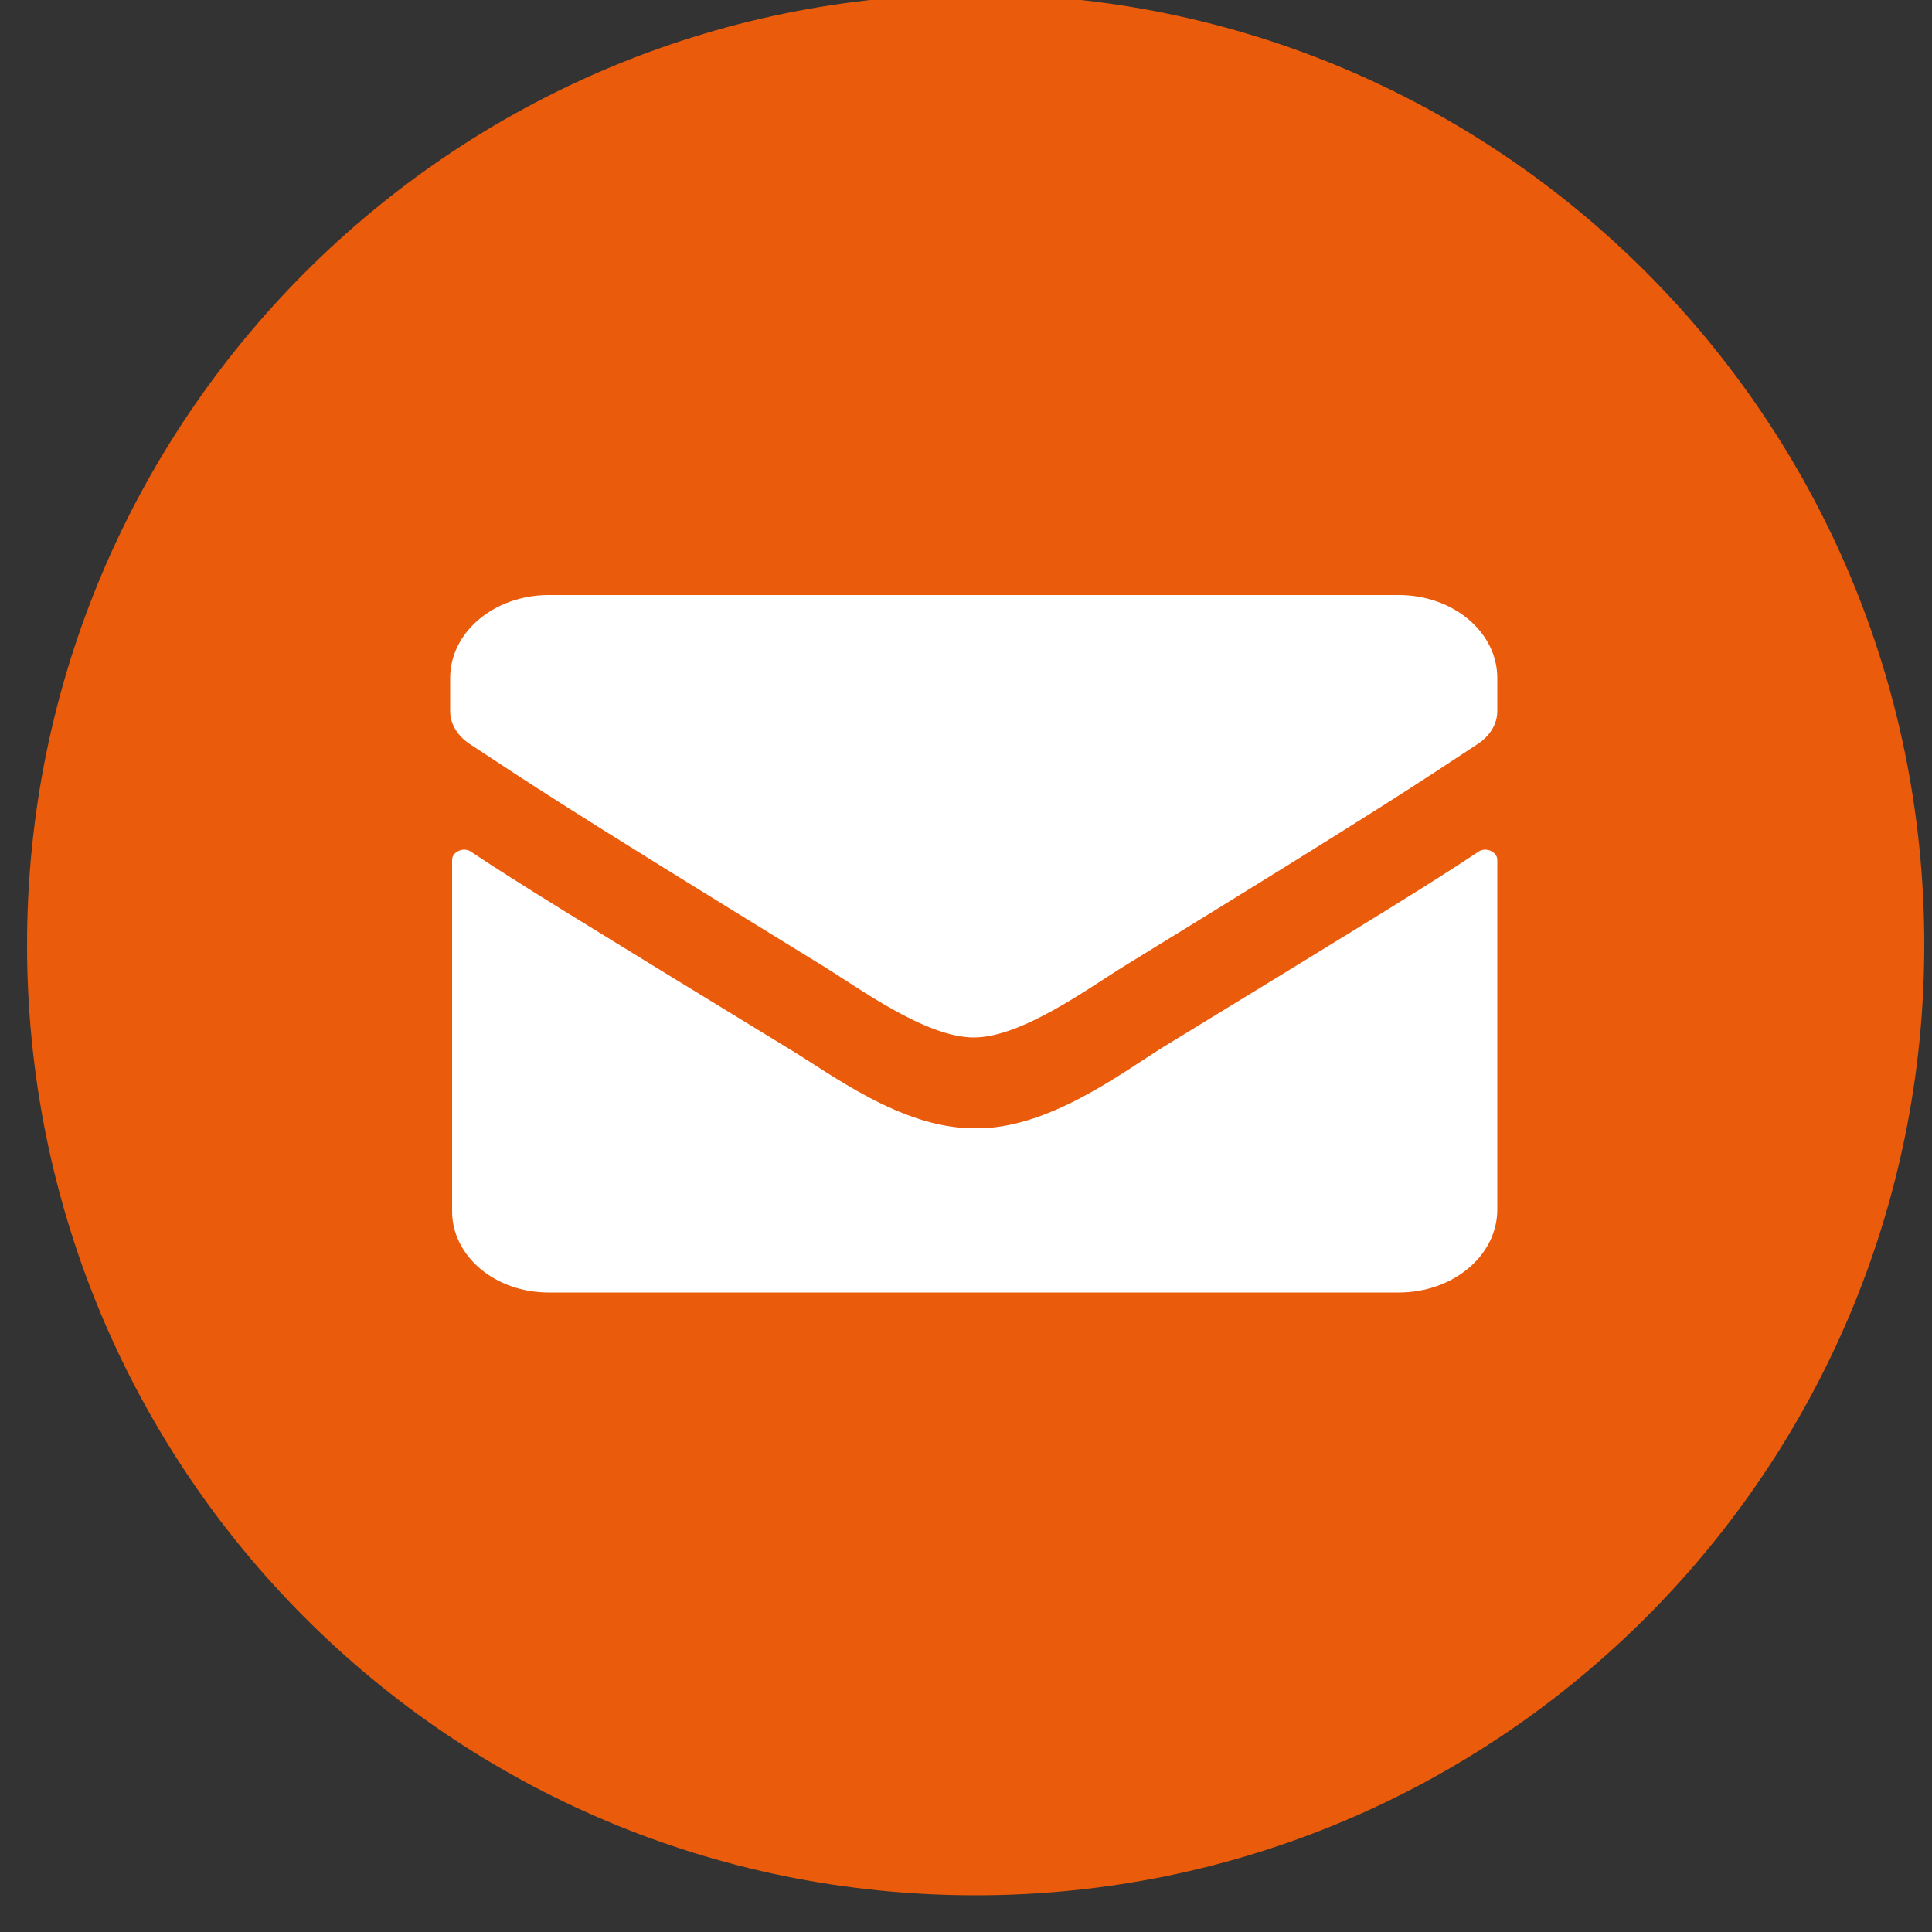 <svg version="1.1" id="Layer_1" xmlns="http://www.w3.org/2000/svg" x="0" y="0" viewBox="0 0 100 100" xml:space="preserve"><rect x="0" y="0" width="100" height="100" fill="#333333" stroke="none"/><style>.st1{fill:#fff}</style><g id="icon-mail-circle"><path d="M1.4 48.9c0-27.2 22-49.2 49.1-49.2s49.1 22 49.1 49.2-22 49.2-49.1 49.2c-27.2 0-49.1-22-49.1-49.2z" fill-rule="evenodd" clip-rule="evenodd" fill="#EA5B0B"/><path class="st1" d="M28.4 66.9h44c2.8 0 5.1-1.9 5.1-4.3V44.5c0-.4-.6-.7-1-.4-2.4 1.6-5.5 3.5-16.3 10.1-2.1 1.3-6 4.3-9.8 4.2-3.8 0-7.5-2.9-9.7-4.2-10.8-6.6-13.9-8.5-16.3-10.1-.4-.3-1 0-1 .4v18.2c0 2.3 2.2 4.2 5 4.2z"/><path class="st1" d="M28.4 30.8c-2.8 0-5.1 1.9-5.1 4.3v1.7c0 .7.4 1.3 1 1.7 3.2 2.1 4.3 2.9 18.3 11.5 1.8 1.1 5.3 3.7 7.8 3.7s6-2.6 7.8-3.7c14-8.6 15.1-9.4 18.3-11.5.6-.4 1-1 1-1.7v-1.7c0-2.4-2.3-4.3-5.1-4.3h-44z"/></g></svg>